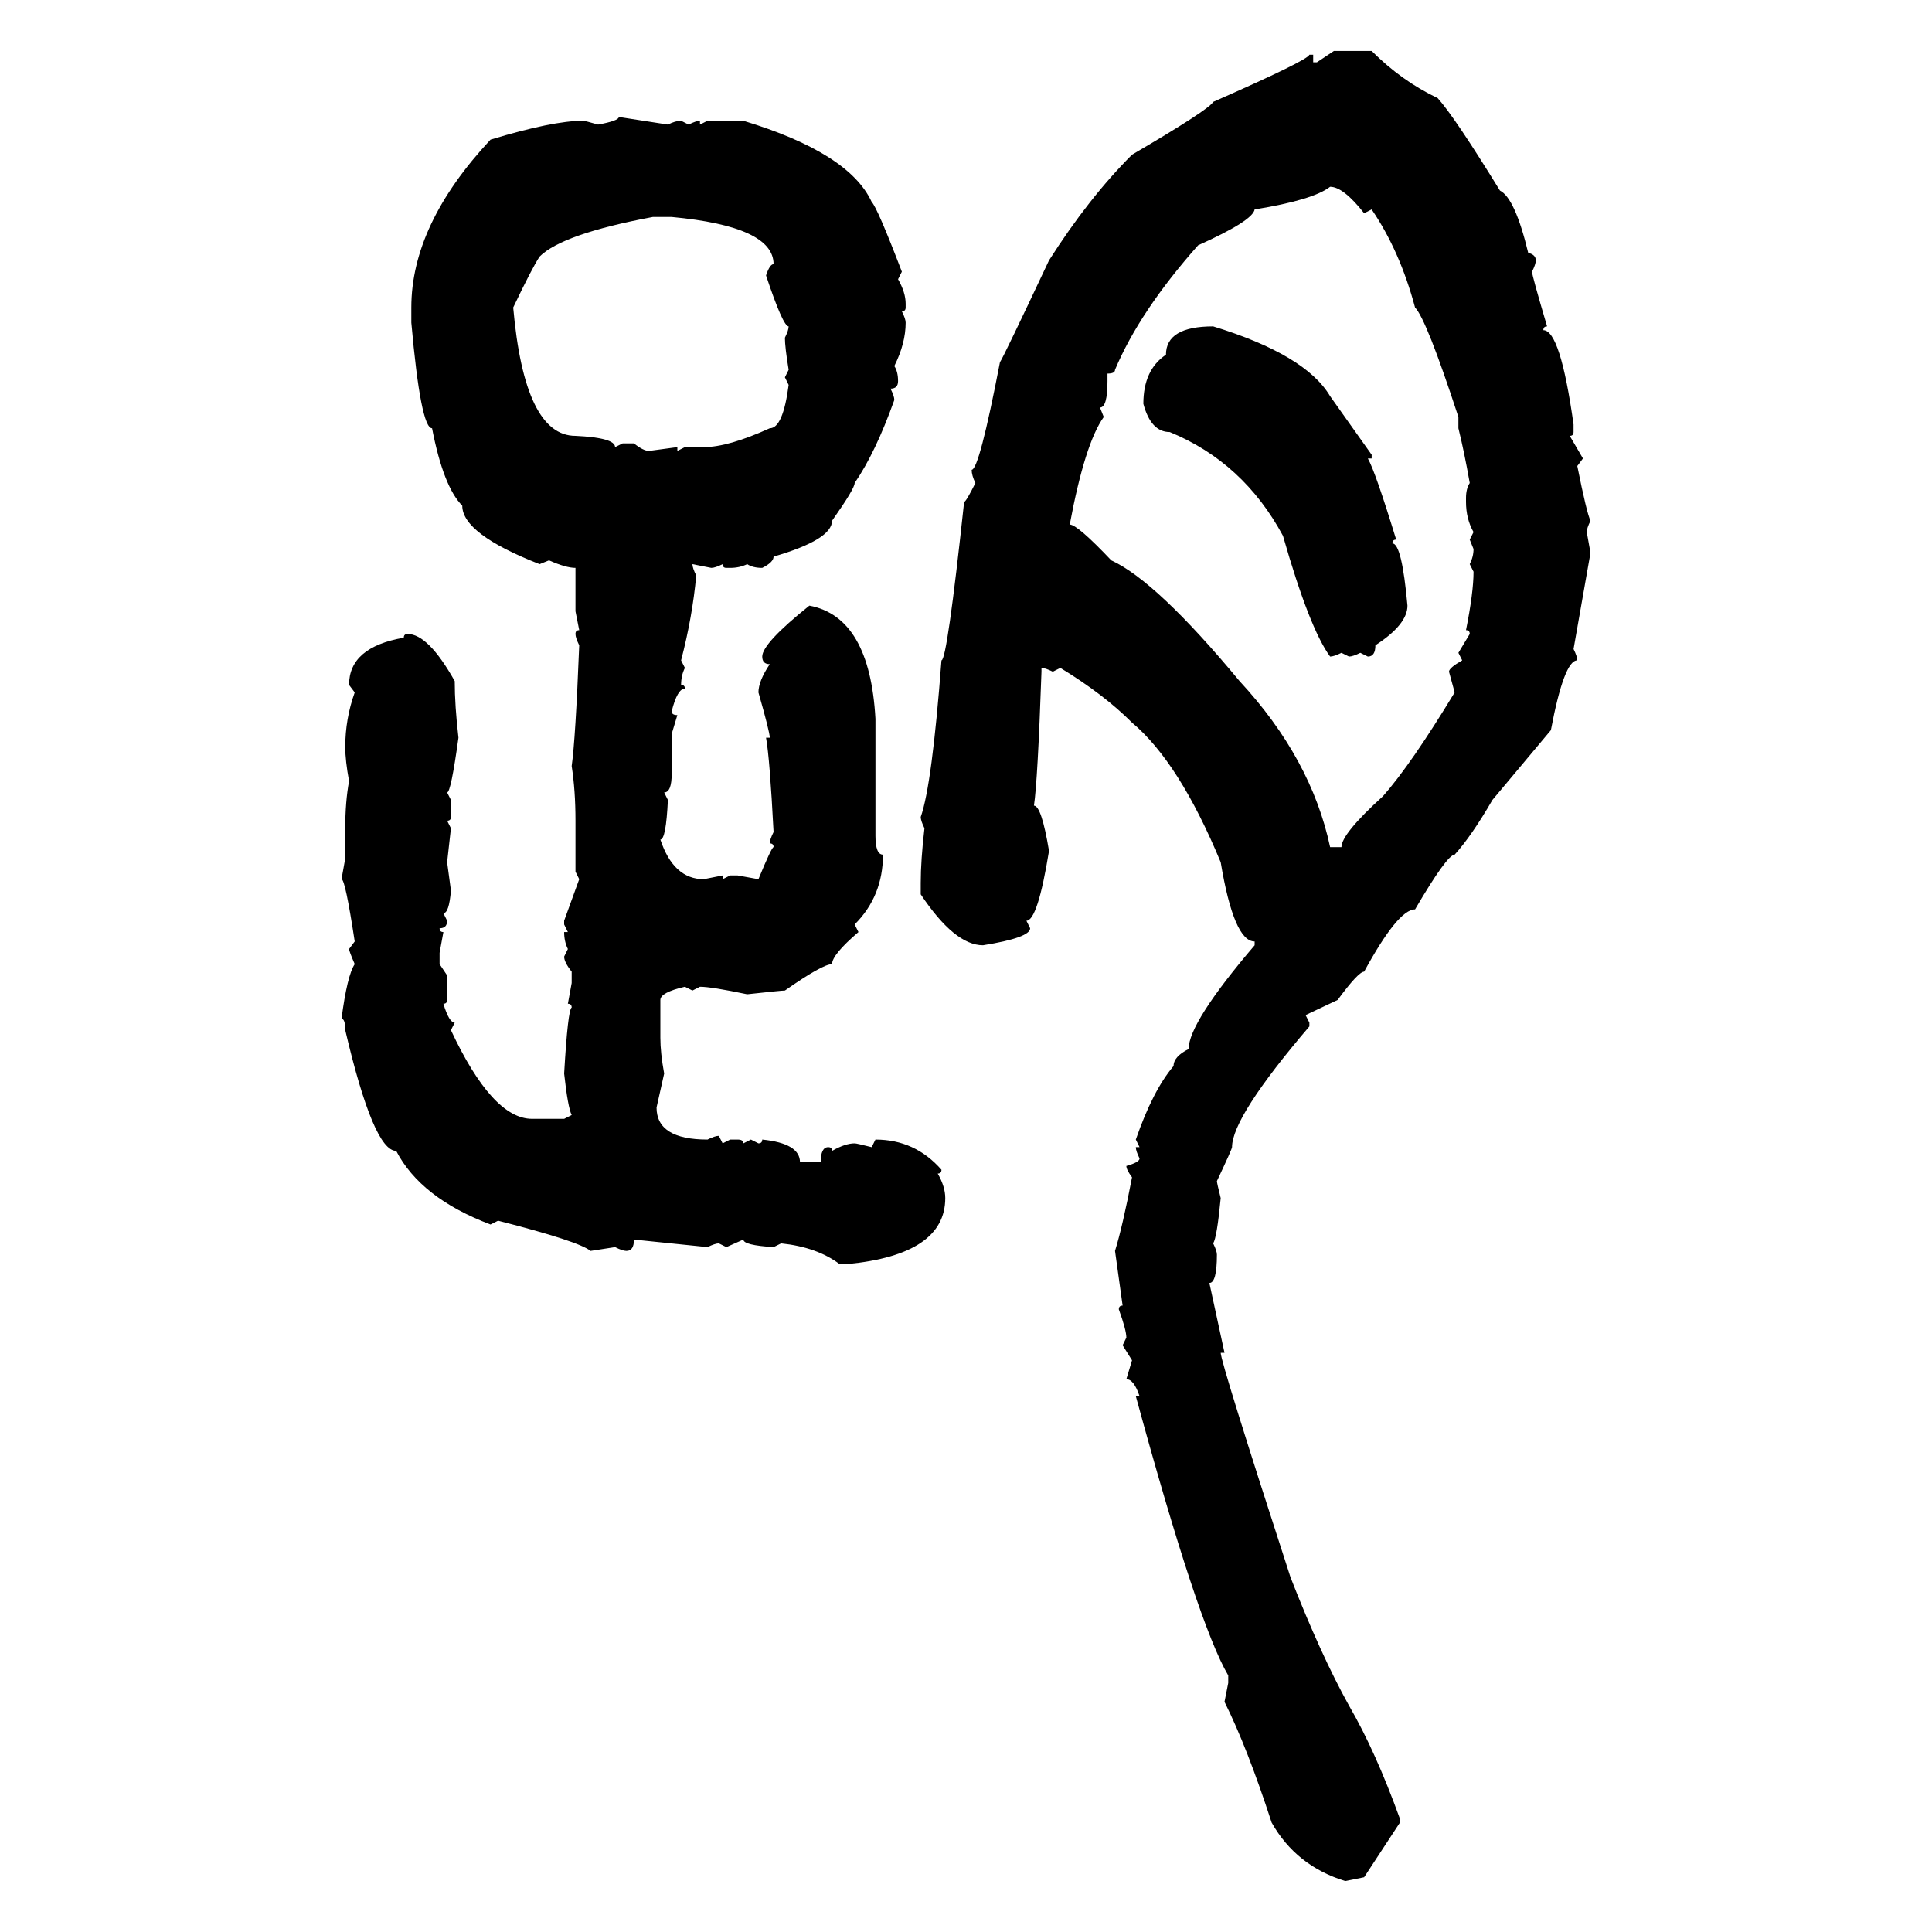 <svg xmlns="http://www.w3.org/2000/svg" xmlns:xlink="http://www.w3.org/1999/xlink" width="300" height="300"><path d="M204.49 9.67L207.13 7.91L212.99 7.91Q217.68 12.60 223.24 15.23L223.24 15.23Q225.88 18.16 232.91 29.59L232.91 29.59Q235.25 30.76 237.30 39.26L237.30 39.26Q238.48 39.55 238.48 40.43L238.48 40.43Q238.48 41.02 237.89 42.19L237.89 42.19Q237.89 42.77 240.23 50.68L240.23 50.68Q239.65 50.68 239.65 51.27L239.65 51.27Q242.29 51.27 244.34 65.92L244.34 65.92L244.34 67.09Q244.34 67.68 243.75 67.68L243.75 67.68L245.80 71.19L244.92 72.36Q246.39 79.69 246.97 80.86L246.97 80.86Q246.39 82.03 246.39 82.62L246.39 82.62L246.97 85.84L244.34 100.78Q244.92 101.95 244.92 102.54L244.92 102.54Q242.87 102.54 240.82 113.38L240.82 113.38L231.74 124.22Q228.52 129.79 225.88 132.71L225.88 132.71Q224.71 132.71 219.73 141.21L219.73 141.21Q217.09 141.21 211.82 150.88L211.82 150.88Q210.94 150.88 207.71 155.27L207.71 155.27L202.73 157.62L203.32 158.79L203.32 159.38Q191.31 173.44 191.31 178.13L191.31 178.13Q191.31 178.42 188.96 183.40L188.96 183.40Q188.96 183.69 189.55 186.04L189.55 186.04Q188.96 192.19 188.38 193.07L188.38 193.07Q188.96 194.24 188.96 194.82L188.96 194.82Q188.96 199.22 187.79 199.22L187.79 199.22L190.14 210.06L189.55 210.06Q189.55 211.52 200.39 244.92L200.39 244.92Q205.08 256.93 209.47 264.84L209.47 264.84Q213.57 271.88 217.38 282.42L217.38 282.42L217.38 283.01L211.82 291.50L208.89 292.09Q201.27 289.75 197.46 283.01L197.46 283.01Q193.65 271.29 190.14 264.26L190.14 264.26L190.72 261.33L190.72 260.16Q186.04 252.25 176.37 216.80L176.37 216.80L176.95 216.80Q176.07 214.16 174.90 214.16L174.90 214.16L175.78 211.23L174.32 208.89L174.90 207.71Q174.90 206.54 173.73 203.32L173.73 203.32Q173.73 202.73 174.32 202.73L174.32 202.73L173.14 194.24Q174.32 190.43 175.78 182.81L175.78 182.81Q174.90 181.64 174.90 181.05L174.90 181.05Q176.95 180.47 176.95 179.88L176.95 179.88Q176.37 178.71 176.37 178.13L176.37 178.13L176.95 178.13L176.37 176.95Q179.00 169.34 182.23 165.53L182.23 165.53Q182.23 164.06 184.57 162.89L184.57 162.89Q184.57 158.79 194.82 146.78L194.82 146.78L194.82 146.19Q191.60 146.19 189.55 133.89L189.55 133.89Q183.11 118.36 175.78 112.21L175.78 112.21Q171.39 107.81 164.65 103.71L164.65 103.71L163.48 104.30Q162.30 103.71 161.72 103.71L161.72 103.71L161.72 104.30Q161.13 121.29 160.55 125.10L160.55 125.10Q161.72 125.10 162.89 132.13L162.89 132.13Q161.13 142.97 159.38 142.97L159.38 142.97L159.96 144.14Q159.96 145.61 152.64 146.78L152.64 146.78Q148.24 146.78 142.97 138.87L142.97 138.87L142.97 137.11Q142.97 133.59 143.55 128.61L143.55 128.61Q142.97 127.44 142.97 126.86L142.97 126.86Q144.73 121.88 146.19 102.54L146.19 102.54Q147.07 102.54 149.71 77.93L149.71 77.93Q150 77.93 151.46 75L151.46 75Q150.88 73.83 150.88 72.95L150.88 72.95Q152.05 72.95 155.27 56.25L155.27 56.25Q155.86 55.37 162.89 40.43L162.89 40.43Q169.04 30.76 175.78 24.02L175.78 24.02Q187.79 16.99 188.38 15.82L188.38 15.82Q203.03 9.38 203.32 8.50L203.32 8.50L203.91 8.50L203.91 9.67L204.49 9.67ZM96.09 18.16L96.09 18.16L103.71 19.34Q104.88 18.75 105.76 18.75L105.76 18.75L106.93 19.34Q108.11 18.75 108.69 18.75L108.69 18.75L108.69 19.34L109.86 18.75L115.43 18.75Q131.84 23.73 135.35 31.35L135.35 31.35Q136.23 32.23 140.04 42.19L140.04 42.19L139.45 43.36Q140.63 45.41 140.63 47.17L140.63 47.17L140.63 47.75Q140.63 48.34 140.04 48.34L140.04 48.34Q140.63 49.51 140.63 50.10L140.63 50.10Q140.63 53.32 138.87 56.84L138.87 56.84Q139.45 57.71 139.45 59.18L139.45 59.18Q139.45 60.35 138.28 60.35L138.28 60.35Q138.87 61.52 138.87 62.11L138.87 62.11Q135.94 70.31 132.71 75L132.71 75Q132.71 75.88 129.20 80.86L129.20 80.86Q129.20 83.79 120.12 86.43L120.12 86.43Q120.12 87.30 118.36 88.18L118.36 88.18Q116.89 88.18 116.02 87.60L116.02 87.60Q114.84 88.18 113.38 88.18L113.38 88.18L112.79 88.18Q112.21 88.18 112.21 87.60L112.21 87.60Q111.04 88.18 110.45 88.18L110.45 88.18L107.52 87.60Q107.52 88.18 108.11 89.36L108.11 89.36Q107.52 95.80 105.76 102.54L105.76 102.54L106.35 103.71Q105.76 104.88 105.76 106.35L105.76 106.35Q106.35 106.35 106.35 106.93L106.35 106.93Q105.18 106.93 104.30 110.45L104.30 110.45Q104.30 111.04 105.18 111.04L105.18 111.04L104.30 113.96L104.30 120.12Q104.30 123.05 103.13 123.05L103.13 123.05L103.71 124.22Q103.42 130.37 102.54 130.37L102.54 130.37Q104.59 136.52 109.28 136.52L109.28 136.52L112.21 135.94L112.21 136.52L113.38 135.94L114.55 135.94L117.77 136.52Q119.82 131.54 120.12 131.54L120.12 131.54Q120.12 130.96 119.53 130.96L119.53 130.96Q119.53 130.37 120.12 129.20L120.12 129.20Q119.53 117.77 118.95 114.55L118.95 114.55L119.53 114.55Q119.53 113.67 117.77 107.52L117.77 107.52Q117.77 105.76 119.53 103.13L119.53 103.13Q118.36 103.13 118.36 101.95L118.36 101.95Q118.36 99.90 125.68 94.04L125.68 94.04Q135.06 95.80 135.94 111.62L135.94 111.62L135.94 129.79Q135.94 132.71 137.11 132.71L137.11 132.71Q137.11 139.16 132.71 143.55L132.71 143.55L133.30 144.73Q129.20 148.24 129.20 149.71L129.20 149.71Q127.73 149.71 121.88 153.81L121.88 153.81Q121.29 153.81 116.02 154.39L116.02 154.39Q110.45 153.22 108.69 153.22L108.69 153.22L107.52 153.81L106.35 153.22Q102.54 154.10 102.54 155.27L102.54 155.27L102.54 161.13Q102.54 163.48 103.13 166.70L103.13 166.70L101.95 171.97Q101.95 176.95 109.86 176.95L109.86 176.95Q111.04 176.37 111.62 176.37L111.62 176.37L112.21 177.54L113.38 176.95L114.55 176.95Q115.43 176.95 115.43 177.54L115.43 177.54L116.60 176.95L117.77 177.54Q118.36 177.54 118.36 176.95L118.36 176.95Q124.22 177.54 124.22 180.47L124.22 180.47L127.44 180.47Q127.44 178.13 128.61 178.13L128.61 178.13Q129.20 178.13 129.20 178.71L129.20 178.71Q131.25 177.54 132.71 177.54L132.71 177.54Q133.01 177.54 135.35 178.13L135.35 178.13L135.94 176.95Q142.09 176.95 146.19 181.64L146.19 181.64Q146.19 182.23 145.61 182.23L145.61 182.23Q146.78 184.28 146.78 186.04L146.78 186.04Q146.78 194.82 131.54 196.29L131.54 196.29L130.37 196.29Q126.86 193.65 121.29 193.07L121.29 193.07L120.12 193.65Q115.43 193.36 115.43 192.48L115.43 192.48L112.79 193.65L111.62 193.07Q111.04 193.07 109.86 193.65L109.86 193.65L98.44 192.48Q98.44 194.24 97.27 194.24L97.27 194.24Q96.68 194.24 95.51 193.65L95.51 193.65L91.70 194.24Q89.94 192.77 77.34 189.55L77.34 189.55L76.17 190.14Q65.33 186.04 61.52 178.71L61.52 178.71Q58.01 178.71 53.61 159.96L53.61 159.96Q53.61 158.20 53.03 158.20L53.03 158.20Q53.91 151.46 55.08 149.71L55.08 149.71Q54.20 147.66 54.20 147.36L54.20 147.36L55.08 146.19Q53.61 136.52 53.03 136.52L53.03 136.52L53.61 133.30L53.61 128.61Q53.61 124.51 54.20 121.29L54.20 121.29Q53.61 118.07 53.61 116.02L53.61 116.02Q53.61 111.62 55.08 107.52L55.08 107.52L54.20 106.35Q54.20 100.49 62.70 99.02L62.70 99.02Q62.70 98.44 63.28 98.44L63.28 98.44Q66.50 98.44 70.61 105.76L70.61 105.76Q70.61 109.57 71.19 114.55L71.19 114.55Q70.02 123.05 69.43 123.05L69.43 123.05L70.02 124.22L70.02 126.86Q70.02 127.44 69.43 127.44L69.43 127.44L70.02 128.61L69.43 133.89L70.02 138.28Q69.73 141.80 68.85 141.80L68.85 141.80L69.43 142.97Q69.43 144.14 68.26 144.14L68.26 144.14Q68.26 144.73 68.85 144.73L68.85 144.73L68.26 147.95L68.26 149.71L69.43 151.46L69.43 155.27Q69.43 155.86 68.85 155.86L68.85 155.86Q69.73 158.79 70.61 158.79L70.61 158.79L70.02 159.96Q76.46 173.73 82.62 173.73L82.62 173.73L87.60 173.73L88.77 173.14Q88.18 171.97 87.60 166.70L87.60 166.70Q88.18 156.74 88.77 156.45L88.77 156.45Q88.77 155.86 88.18 155.86L88.18 155.86L88.77 152.64L88.77 150.88Q87.60 149.41 87.60 148.54L87.60 148.54L88.18 147.36Q87.60 146.19 87.60 144.73L87.60 144.73L88.18 144.73L87.60 143.55L87.60 142.97L89.94 136.52L89.36 135.35L89.36 127.44Q89.36 122.75 88.77 118.95L88.77 118.95Q89.36 114.84 89.94 100.20L89.94 100.20Q89.36 99.02 89.36 98.44L89.36 98.44Q89.36 97.85 89.94 97.85L89.94 97.85L89.36 94.92L89.36 88.18Q87.89 88.18 85.25 87.01L85.25 87.01L83.79 87.60Q71.78 82.91 71.78 78.52L71.78 78.52Q68.85 75.59 67.09 66.50L67.09 66.50Q65.33 66.50 63.87 50.10L63.87 50.10L63.87 47.75Q63.87 34.86 76.17 21.68L76.17 21.68Q85.84 18.75 90.53 18.75L90.53 18.75Q90.82 18.75 92.87 19.34L92.87 19.34Q96.09 18.75 96.09 18.16ZM171.97 58.01L171.97 58.01L171.97 59.18Q171.97 63.28 170.80 63.28L170.80 63.28L171.39 64.75Q168.46 68.85 166.11 81.45L166.11 81.45Q167.29 81.45 172.56 87.01L172.56 87.01Q179.59 90.23 192.48 105.76L192.48 105.76Q203.61 117.77 206.54 131.54L206.54 131.54L208.30 131.54Q208.30 129.49 214.75 123.63L214.75 123.63Q219.14 118.65 225.88 107.52L225.88 107.52L225 104.30Q225 103.71 227.05 102.54L227.05 102.54L226.46 101.37L228.22 98.44Q228.22 97.85 227.64 97.85L227.64 97.85Q228.81 91.99 228.81 88.77L228.81 88.77L228.22 87.60Q228.81 86.43 228.81 85.25L228.81 85.25L228.22 83.79L228.81 82.62Q227.64 80.57 227.64 77.93L227.64 77.93L227.64 77.34Q227.64 75.88 228.22 75L228.22 75Q227.34 70.02 226.46 66.50L226.46 66.50L226.46 64.75Q221.48 49.51 219.73 47.75L219.73 47.75Q217.38 38.96 212.99 32.52L212.99 32.52L211.82 33.11Q208.59 29.00 206.54 29.00L206.54 29.00Q203.91 31.05 194.82 32.52L194.82 32.52Q194.53 34.28 186.04 38.09L186.04 38.09Q176.95 48.34 173.14 57.42L173.14 57.42Q173.14 58.01 171.97 58.01ZM79.69 47.75L79.69 47.75Q81.45 67.68 89.36 67.68L89.36 67.68Q95.51 67.97 95.51 69.43L95.51 69.43L96.68 68.85L98.44 68.85Q99.90 70.02 100.78 70.02L100.78 70.02L105.18 69.43L105.18 70.02L106.35 69.43L109.28 69.43Q113.09 69.43 119.53 66.50L119.53 66.50Q121.58 66.50 122.46 59.77L122.46 59.77L121.88 58.59L122.46 57.42Q121.88 53.91 121.88 52.44L121.88 52.44Q122.46 51.27 122.46 50.68L122.46 50.68Q121.58 50.68 118.95 42.77L118.95 42.77Q119.53 41.02 120.12 41.02L120.12 41.02Q120.12 35.16 104.30 33.69L104.30 33.69L101.37 33.69Q87.30 36.33 83.79 39.84L83.79 39.84Q82.62 41.60 79.69 47.75ZM188.38 50.68L188.38 50.68Q202.73 55.08 206.54 61.52L206.54 61.52L212.99 70.61L212.99 71.19L212.40 71.19Q213.57 73.24 216.80 83.79L216.80 83.79Q216.21 83.79 216.21 84.38L216.21 84.38Q217.68 84.38 218.55 94.04L218.55 94.04Q218.55 96.97 213.57 100.20L213.57 100.20Q213.57 101.95 212.40 101.95L212.40 101.95L211.23 101.37Q210.06 101.95 209.47 101.95L209.47 101.95L208.30 101.37Q207.13 101.95 206.54 101.95L206.54 101.95Q203.32 97.56 199.22 83.20L199.22 83.20Q193.07 71.78 181.64 67.09L181.64 67.09Q178.71 67.09 177.54 62.70L177.54 62.70Q177.54 57.42 181.05 55.08L181.05 55.08Q181.05 50.68 188.38 50.68Z"/></svg>